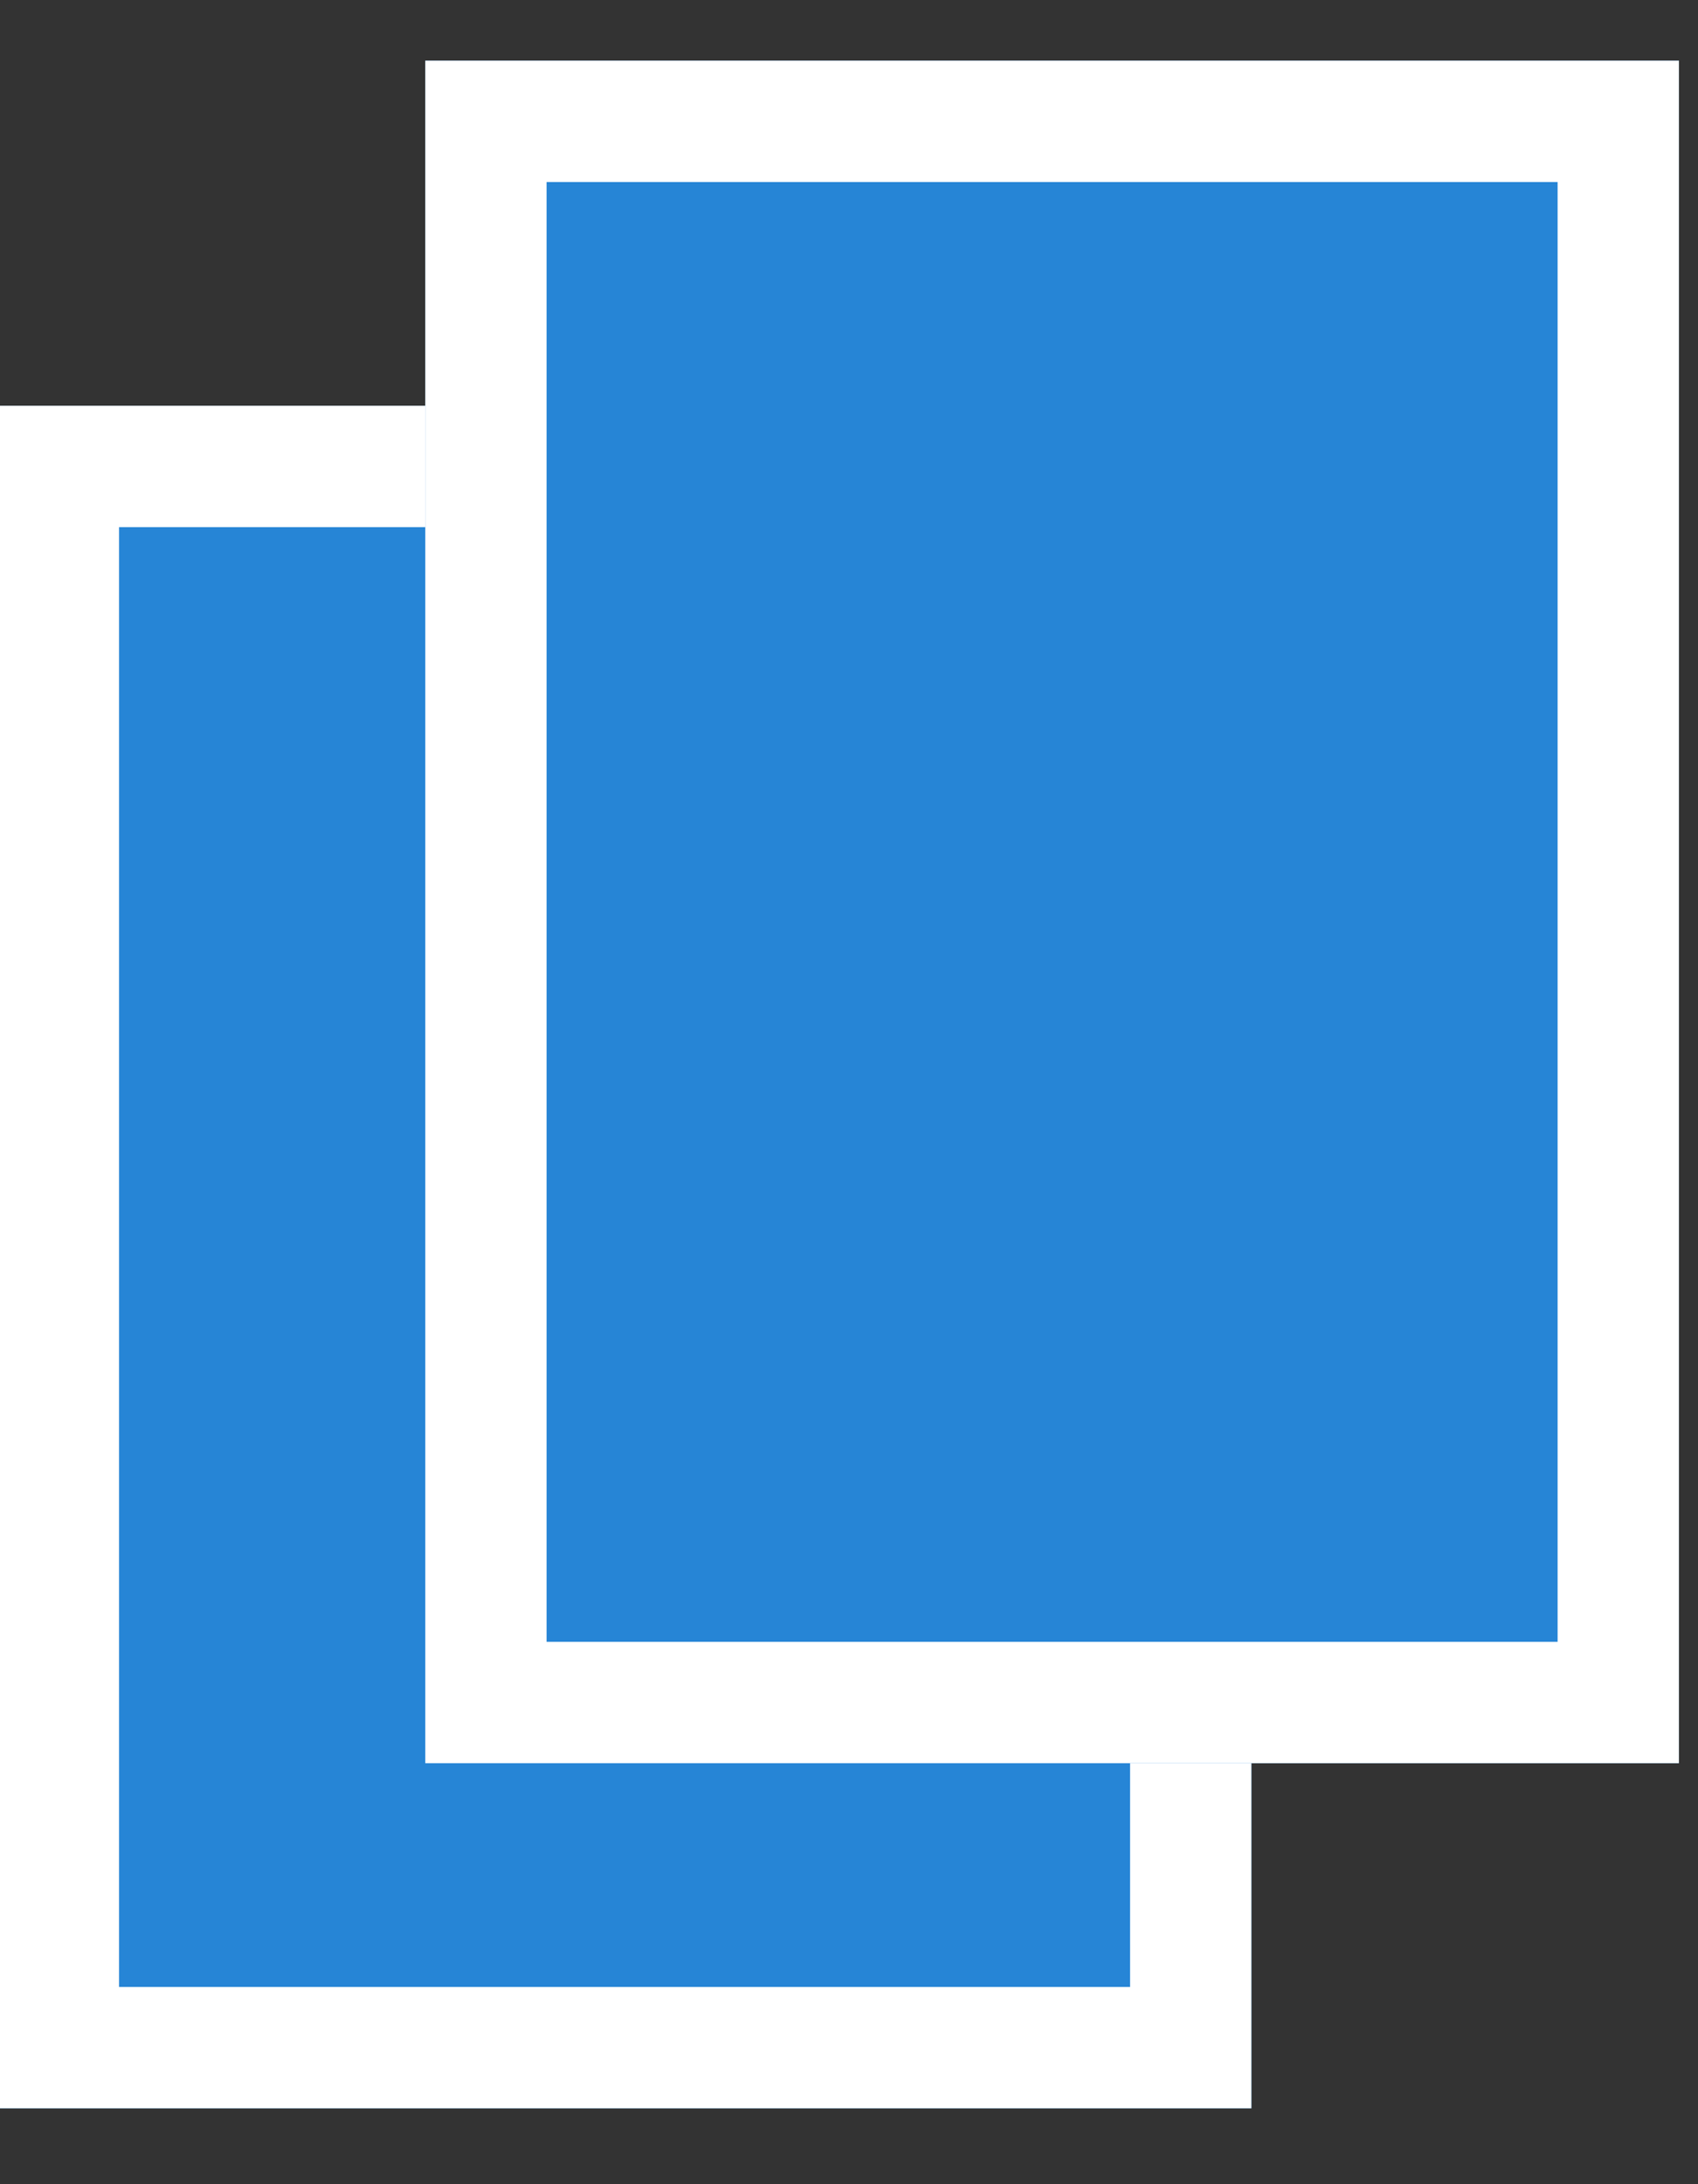 <?xml version="1.0" encoding="UTF-8"?> <svg xmlns="http://www.w3.org/2000/svg" xmlns:xlink="http://www.w3.org/1999/xlink" width="28" height="36" viewBox="0 0 28 36"><rect x="0" y="0" width="28" height="36" fill="#333333" stroke="none"/><defs><clipPath id="clip-path"><rect id="長方形_7767" data-name="長方形 7767" width="28" height="36" transform="translate(-6579 10603)" fill="#fff"></rect></clipPath></defs><g id="マスクグループ_11" data-name="マスクグループ 11" transform="translate(6579 -10603)" clip-path="url(#clip-path)"><g id="グループ_2941" data-name="グループ 2941" transform="translate(-6898.892 2350.761)"><g id="長方形_68" data-name="長方形 68" transform="translate(319.855 8258.927)" fill="#2685d6" stroke="#fff" stroke-miterlimit="10" stroke-width="2"><rect width="20.672" height="28.061" stroke="none"></rect><rect x="1" y="1" width="18.672" height="26.061" fill="none"></rect></g><g id="長方形_69" data-name="長方形 69" transform="translate(326.905 8253.239)" fill="#2685d6" stroke="#fff" stroke-miterlimit="10" stroke-width="2"><rect width="20.672" height="28.061" stroke="none"></rect><rect x="1" y="1" width="18.672" height="26.061" fill="none"></rect></g></g></g></svg> 